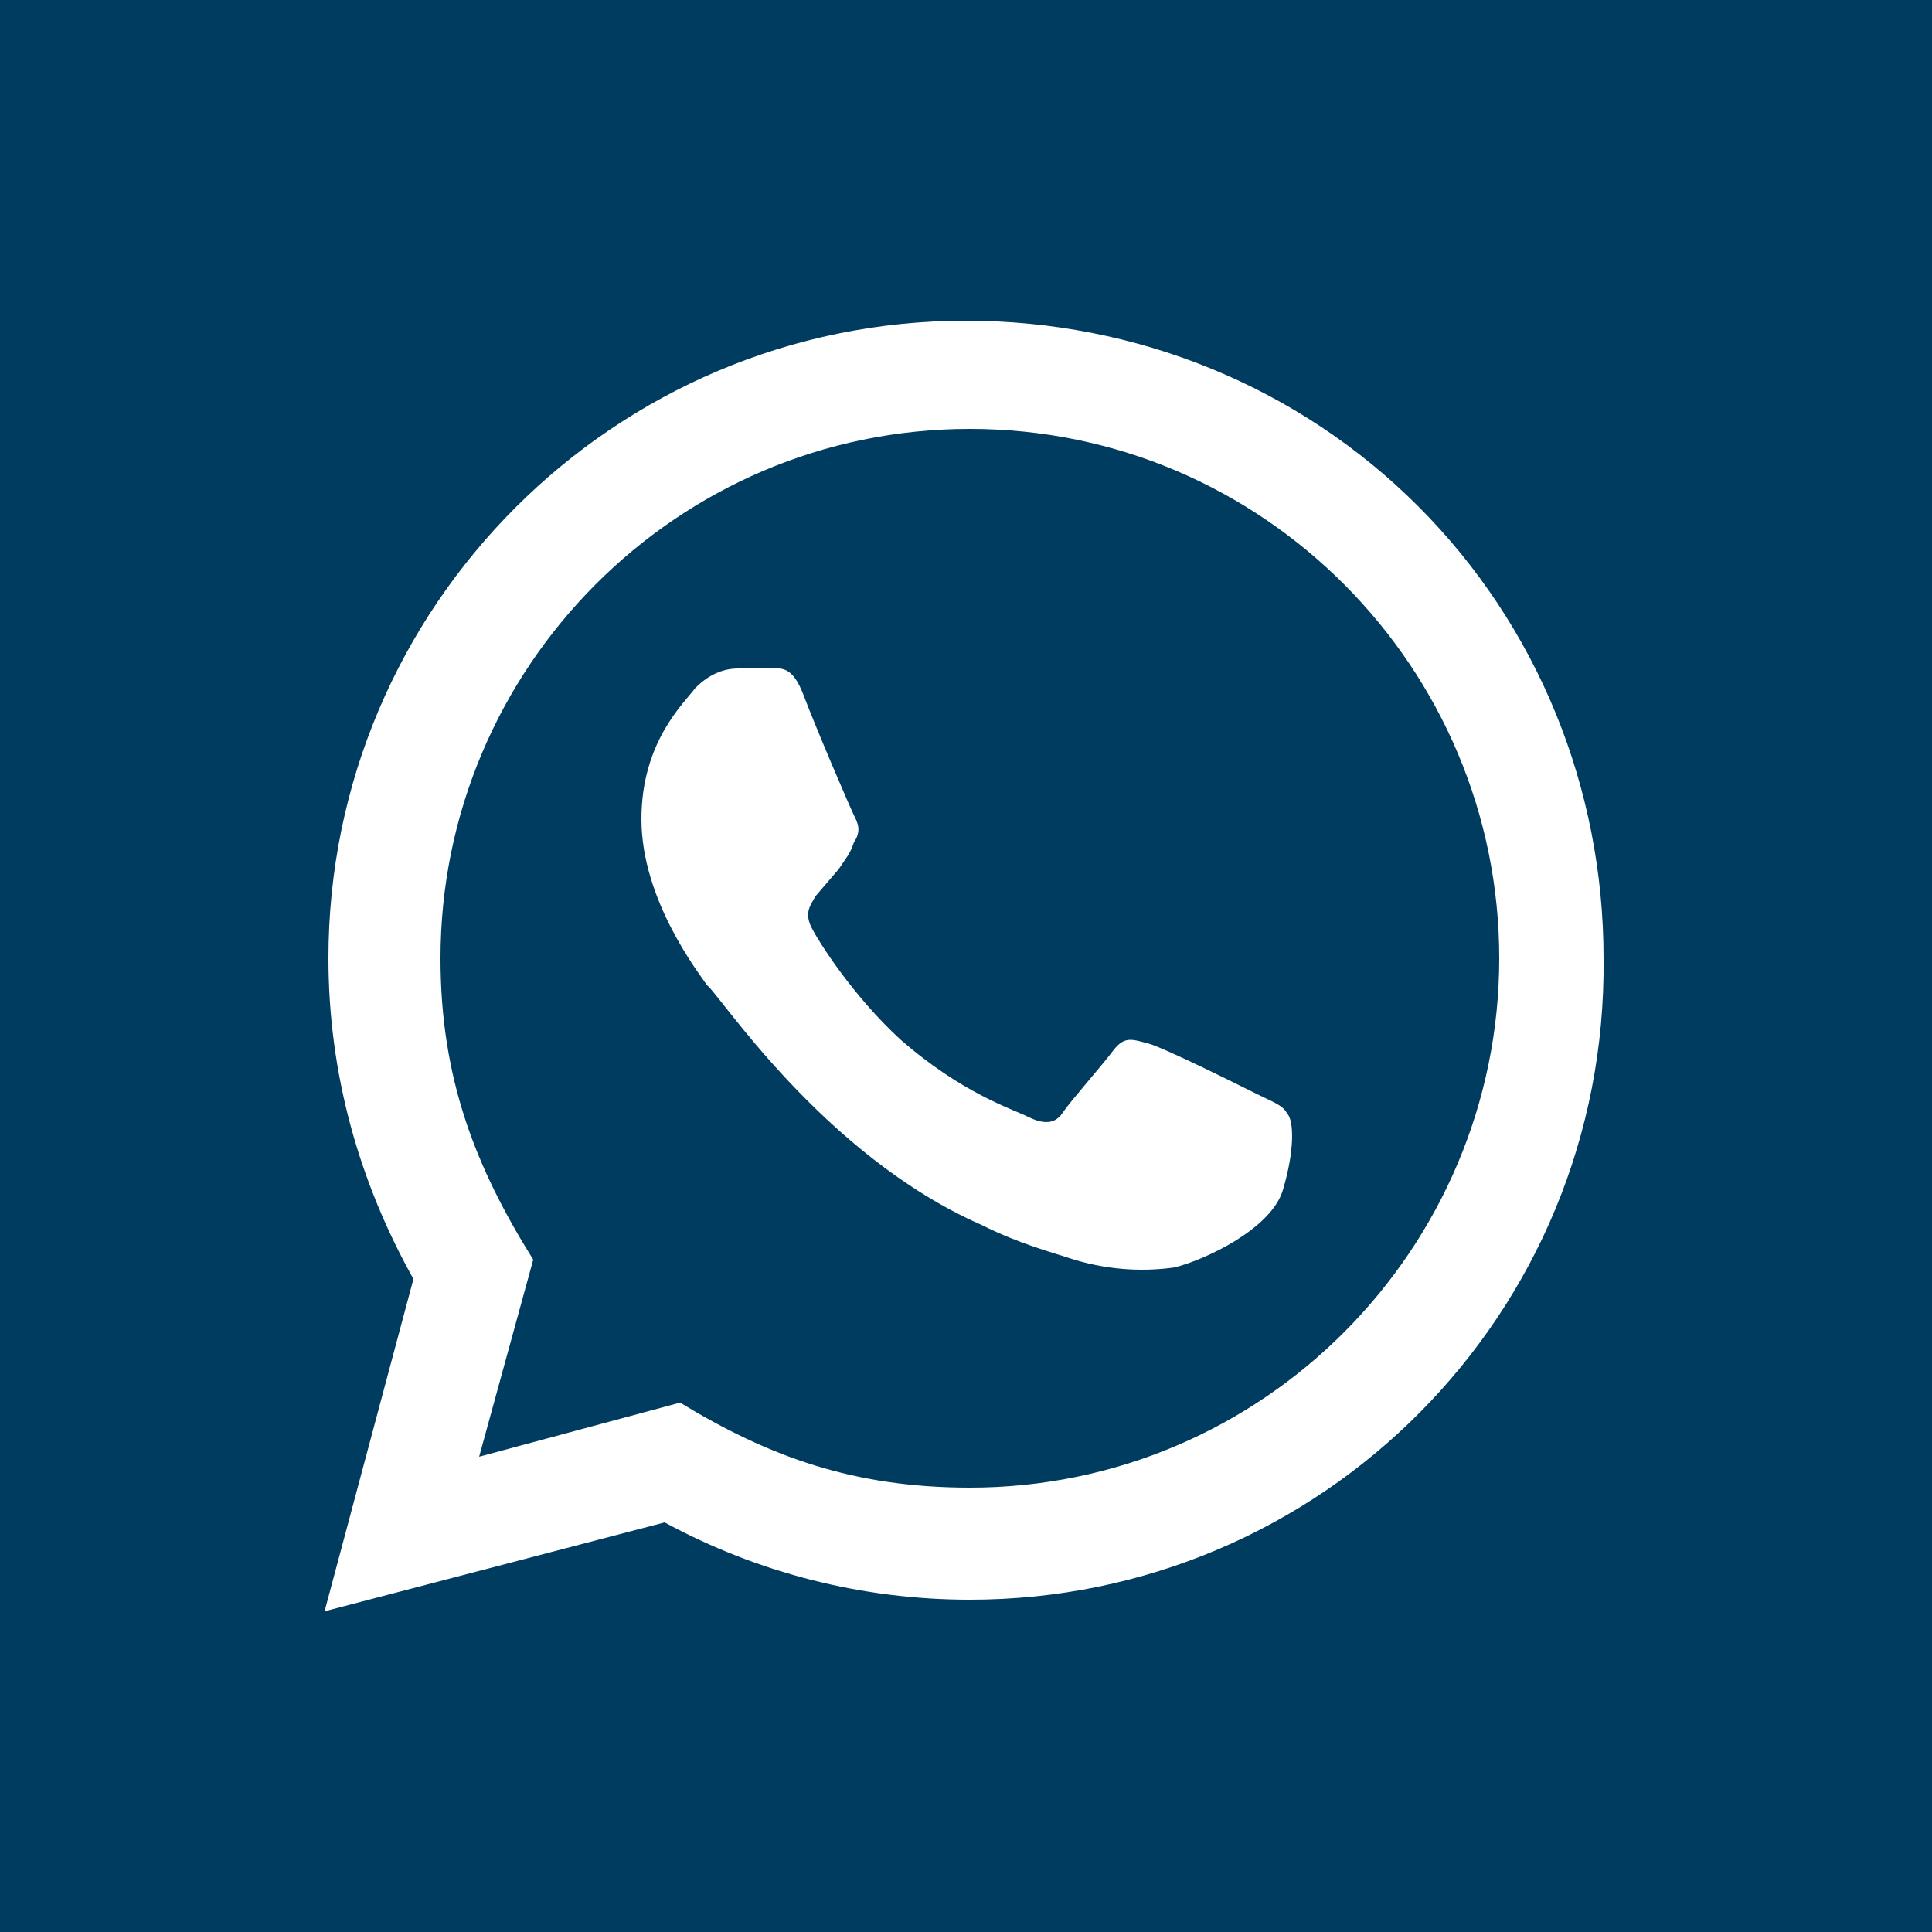 <?xml version="1.0" encoding="utf-8"?>
<!-- Generator: Adobe Illustrator 23.0.6, SVG Export Plug-In . SVG Version: 6.00 Build 0)  -->
<svg version="1.1" id="Ebene_1" xmlns="http://www.w3.org/2000/svg" xmlns:xlink="http://www.w3.org/1999/xlink" x="0px" y="0px"
	 width="50px" height="50px" viewBox="0 0 50 50" style="enable-background:new 0 0 50 50;" xml:space="preserve">
<style type="text/css">
	.st0{fill:#003B60;}
	.st1{fill:#FFFFFF;}
</style>
<rect class="st0" width="50" height="50"/>
<path class="st1" d="M25.1,11.1c-7.6,0-13.7,6.2-13.7,13.7c0,3.1,0.9,5.4,2.4,7.8l-1.4,5.1l5.2-1.4c2.3,1.4,4.5,2.2,7.5,2.2
	c7.6,0,13.7-6.2,13.7-13.7C38.8,17.3,32.7,11.1,25.1,11.1z M33.2,30.8c-0.3,1-2,1.8-2.8,2c-0.7,0.1-1.6,0.1-2.6-0.2
	c-0.6-0.2-1.4-0.4-2.4-0.9c-4.1-1.8-6.8-6-7.1-6.2c-0.2-0.3-1.7-2.2-1.7-4.3c0-2,1.1-3,1.4-3.4c0.4-0.4,0.8-0.5,1.1-0.5l0.8,0
	c0.3,0,0.6-0.1,0.9,0.7c0.3,0.8,1.2,2.9,1.3,3.1c0.1,0.2,0.2,0.4,0,0.7c-0.1,0.3-0.2,0.4-0.4,0.7l-0.6,0.7C21,23.4,20.8,23.6,21,24
	c0.2,0.4,1.1,1.8,2.3,2.9c1.6,1.4,2.9,1.8,3.3,2c0.4,0.2,0.7,0.2,0.9-0.1c0.2-0.3,1-1.2,1.3-1.6c0.3-0.4,0.5-0.3,0.9-0.2
	c0.4,0.1,2.4,1.1,2.8,1.3c0.4,0.2,0.7,0.3,0.8,0.5C33.5,29,33.5,29.8,33.2,30.8z M25.1,41.4c-2.8,0-5.5-0.7-7.9-2l-8.8,2.3l2.3-8.6
	c-1.4-2.5-2.2-5.3-2.2-8.3c0-9.1,7.4-16.5,16.5-16.5c4.4,0,8.6,1.7,11.7,4.8c3.1,3.1,4.8,7.3,4.8,11.7C41.6,34,34.2,41.4,25.1,41.4z
	"/>
</svg>
